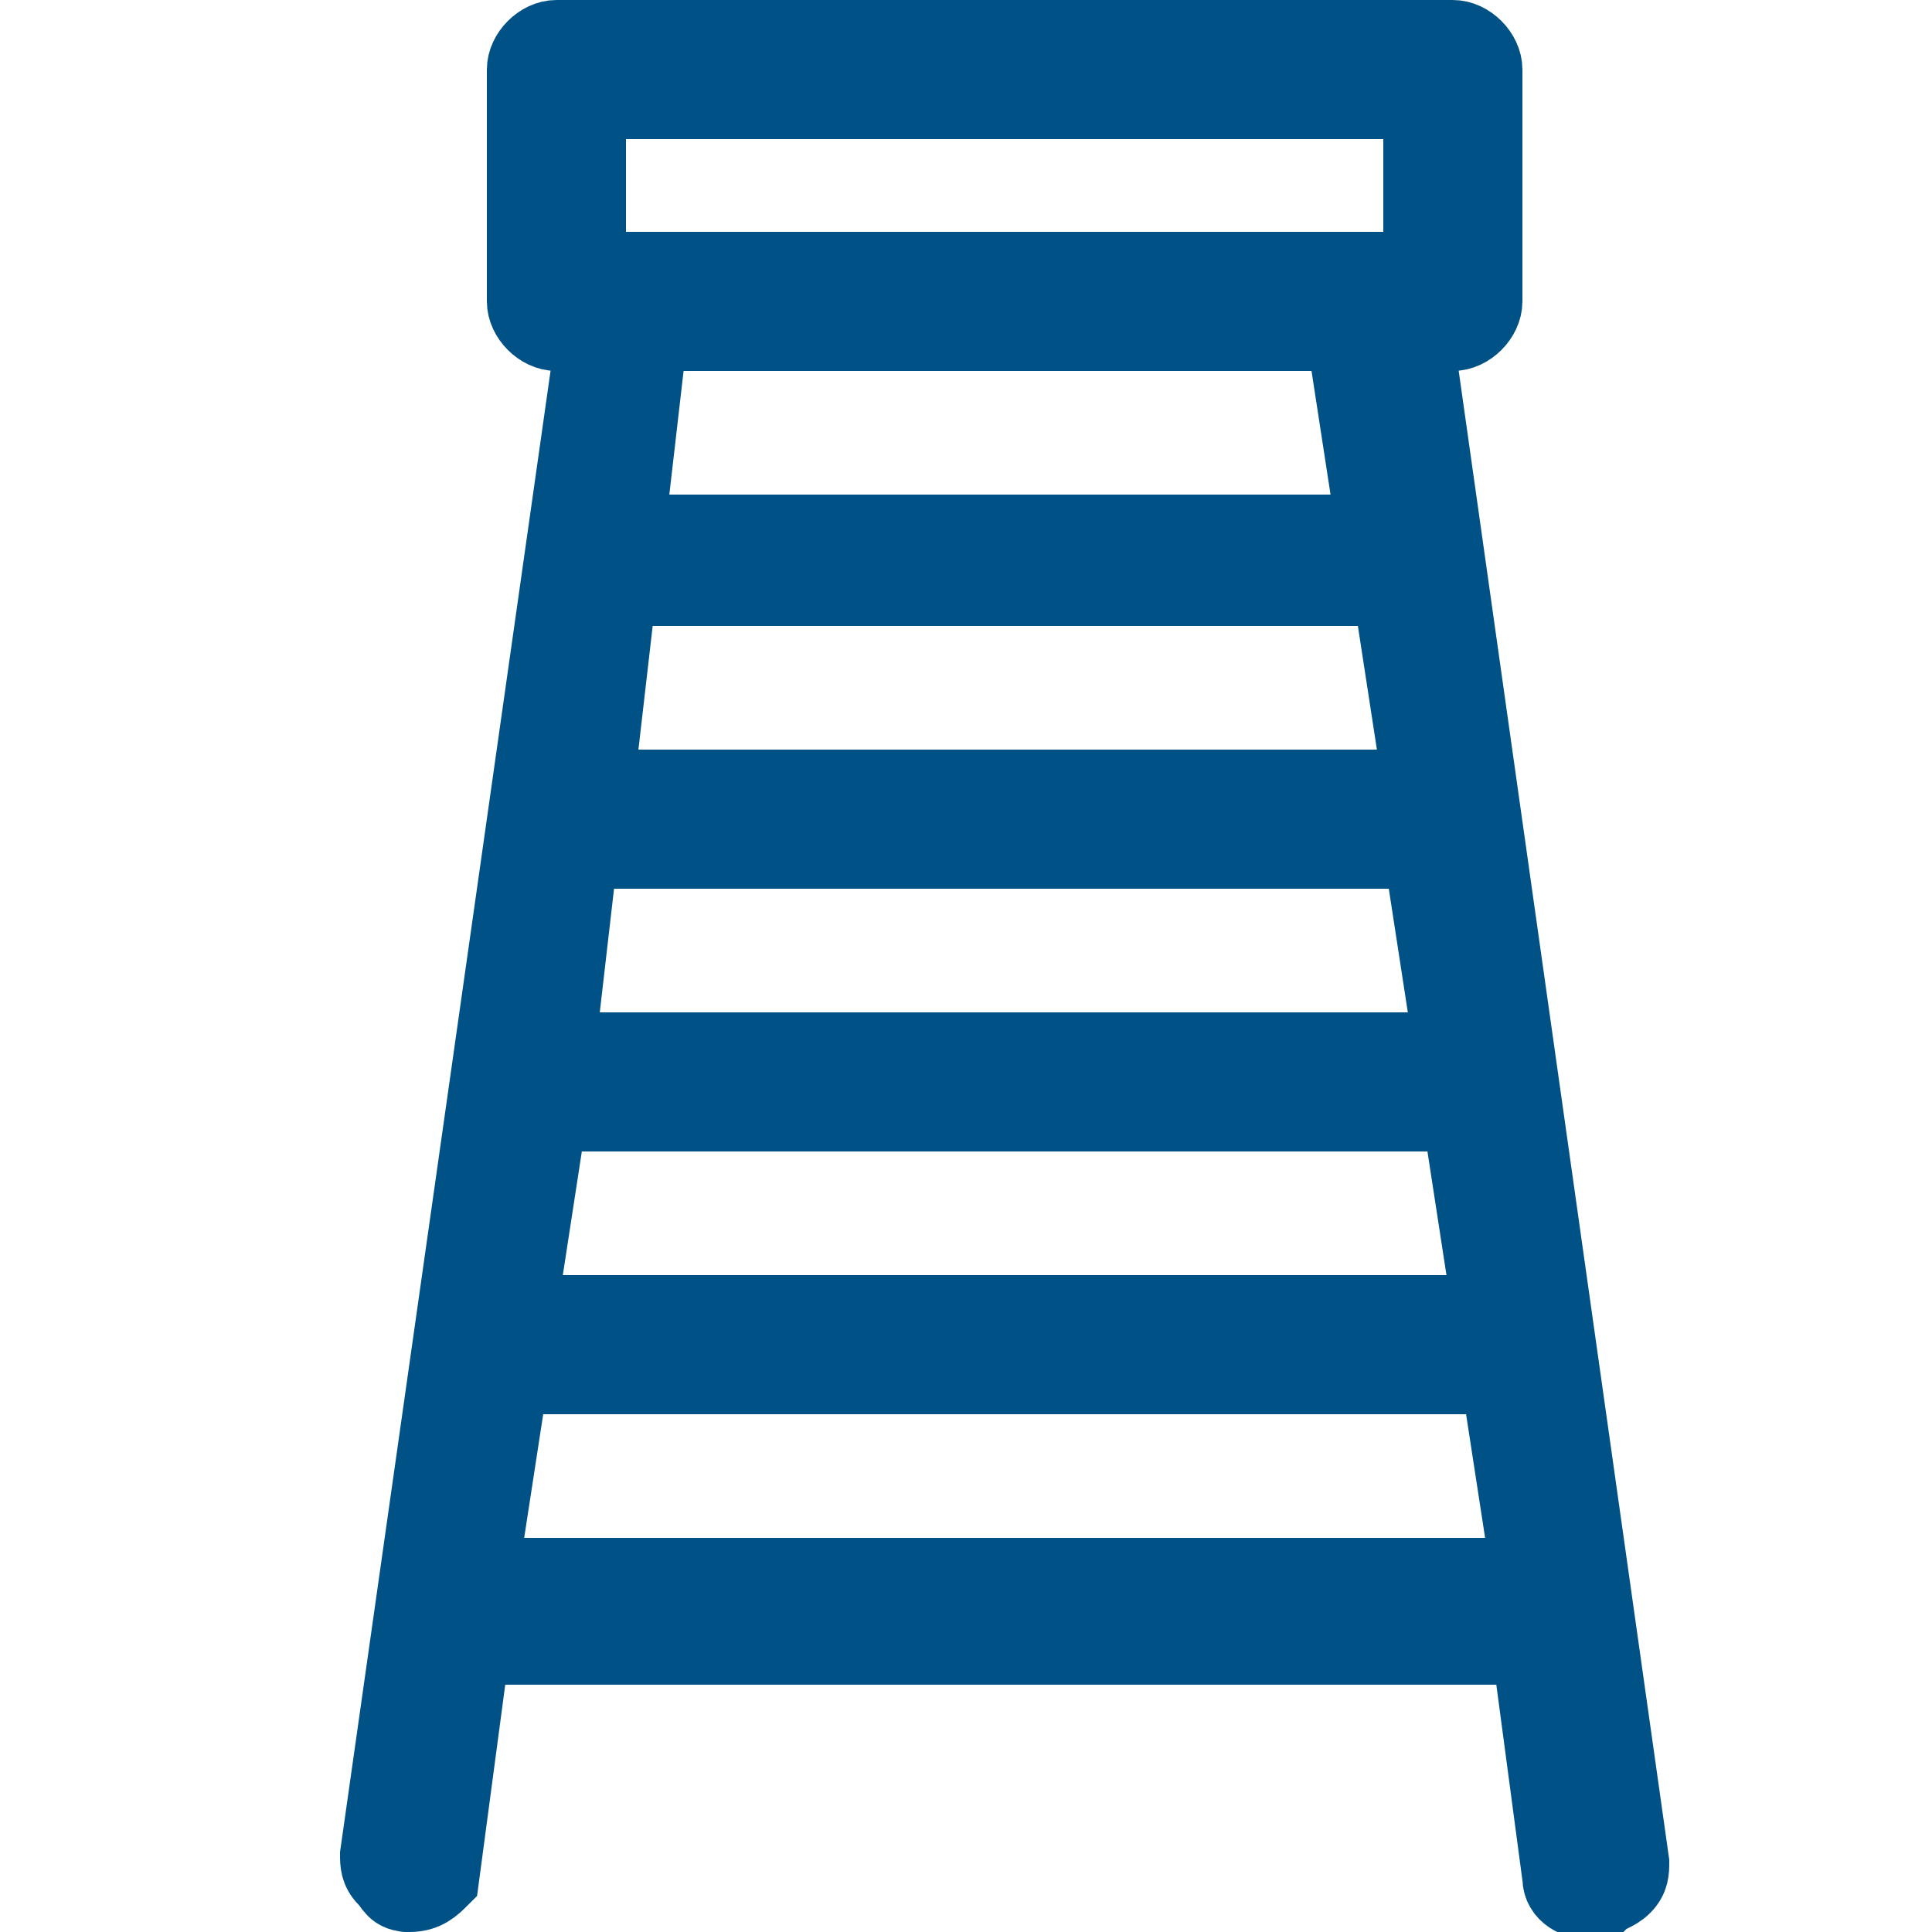 <?xml version="1.0" encoding="utf-8"?>
<!-- Generator: Adobe Illustrator 28.2.0, SVG Export Plug-In . SVG Version: 6.00 Build 0)  -->
<svg version="1.1" id="Livello_1" xmlns="http://www.w3.org/2000/svg" xmlns:xlink="http://www.w3.org/1999/xlink" x="0px" y="0px"
	 viewBox="0 0 25 25" style="enable-background:new 0 0 25 25;" xml:space="preserve">
<style type="text/css">
	.st0{fill:#005286;stroke:#005286;stroke-miterlimit:10;}
</style>
<g>
	<path class="st0" d="M5.3,24.5C5.3,24.5,5.2,24.5,5.3,24.5c-0.2,0-0.2-0.1-0.3-0.2c-0.1-0.1-0.1-0.2-0.1-0.3L7.7,4.3H7.2
		C7,4.3,6.8,4.1,6.8,3.9v-3c0-0.2,0.2-0.4,0.4-0.4h11.6c0.2,0,0.4,0.2,0.4,0.4v3c0,0.2-0.2,0.4-0.4,0.4h-0.5l2.8,19.8
		c0,0.1,0,0.2-0.1,0.3c-0.1,0.1-0.2,0.1-0.3,0.2c0,0,0,0-0.1,0c-0.2,0-0.4-0.1-0.4-0.3l-0.4-3H6.1l-0.4,3
		C5.6,24.4,5.5,24.5,5.3,24.5z M6.2,20.4h13.6l-0.4-2.6H6.6L6.2,20.4z M6.7,17h12.6l-0.4-2.6H7.1L6.7,17z M7.2,13.6h11.6L18.4,11
		H7.5L7.2,13.6z M7.7,10.2h10.7L18,7.6H8L7.7,10.2z M8.1,6.9h9.7l-0.4-2.6h-9L8.1,6.9z M7.6,3.5h10.8V1.3H7.6V3.5z"/>
</g>
</svg>
